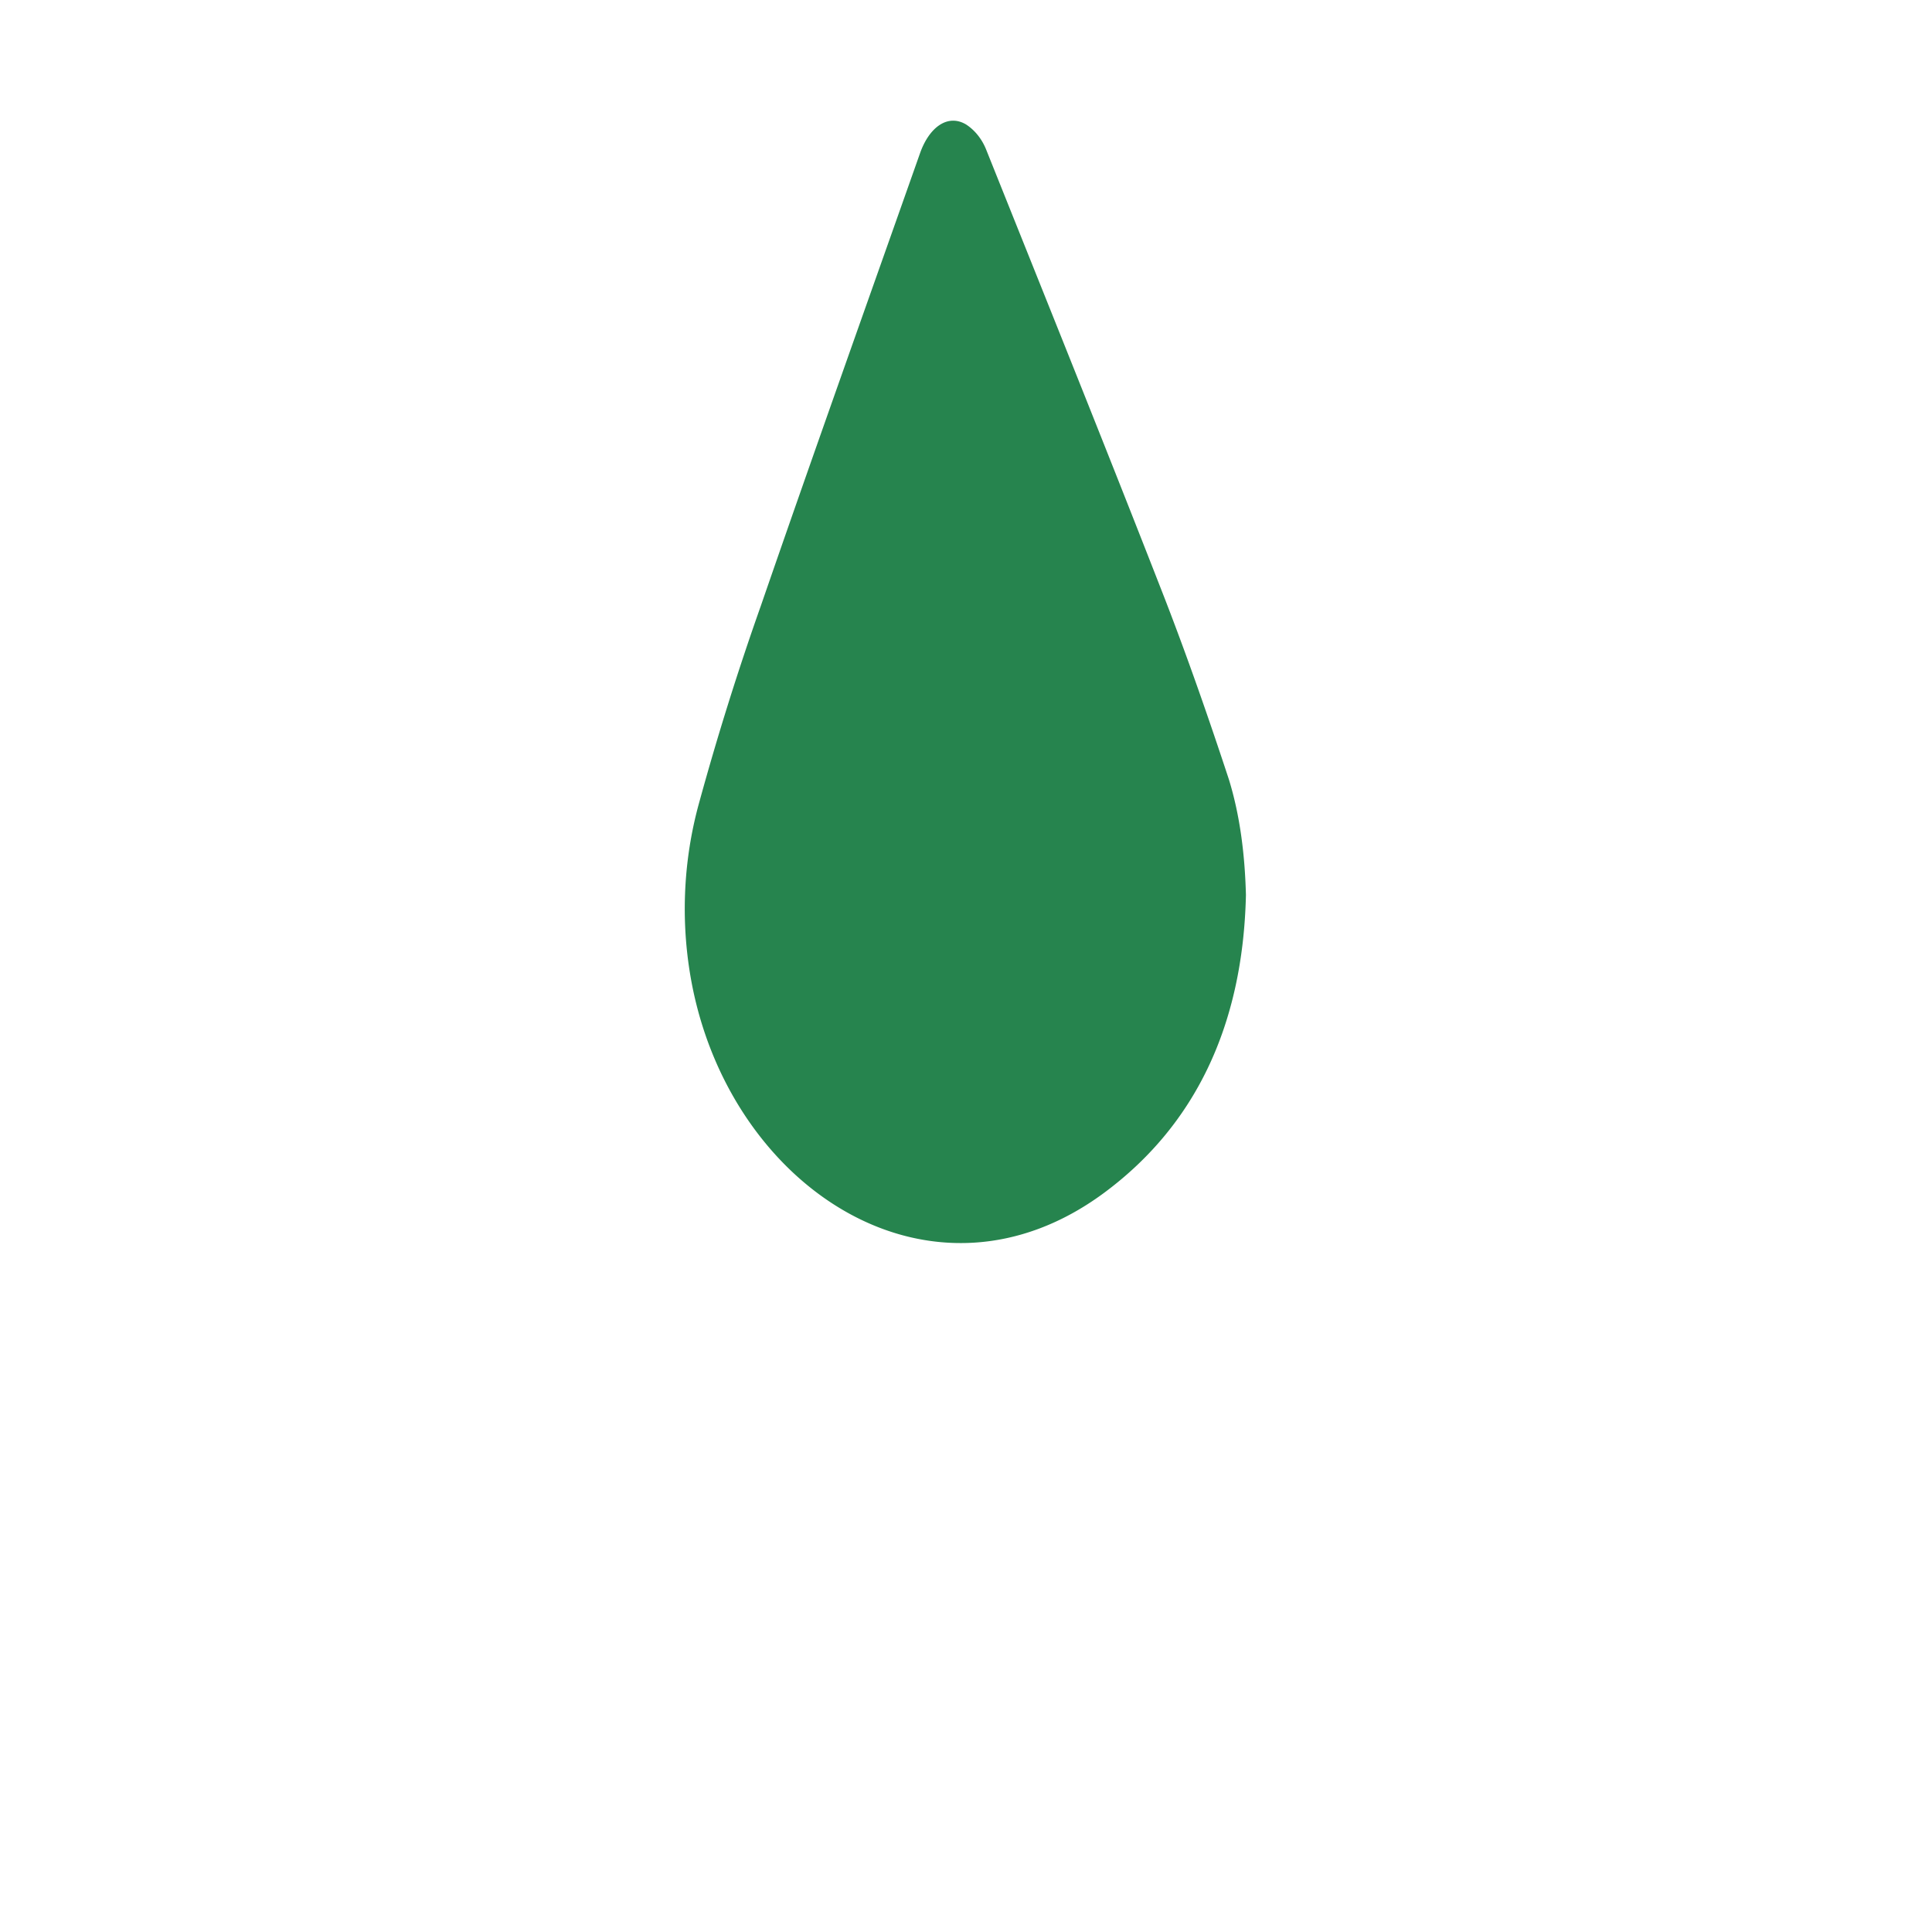 <svg height="28" width="28" xmlns="http://www.w3.org/2000/svg"><path fill="#26844e" d="M18.057 12.971c-.043 1.904-.745 3.347-2.059 4.319-2.477 1.829-5.369-.034-5.962-2.985a4.428 5.076 0 0 1 .094-2.663 32.772 37.561 0 0 1 .896-2.86c.756-2.19 1.537-4.377 2.308-6.562.137-.387.41-.574.672-.413a.703.806 0 0 1 .285.358c.866 2.163 1.738 4.326 2.586 6.501.334.862.641 1.743.933 2.63.163.529.232 1.097.247 1.675z"/></svg>
